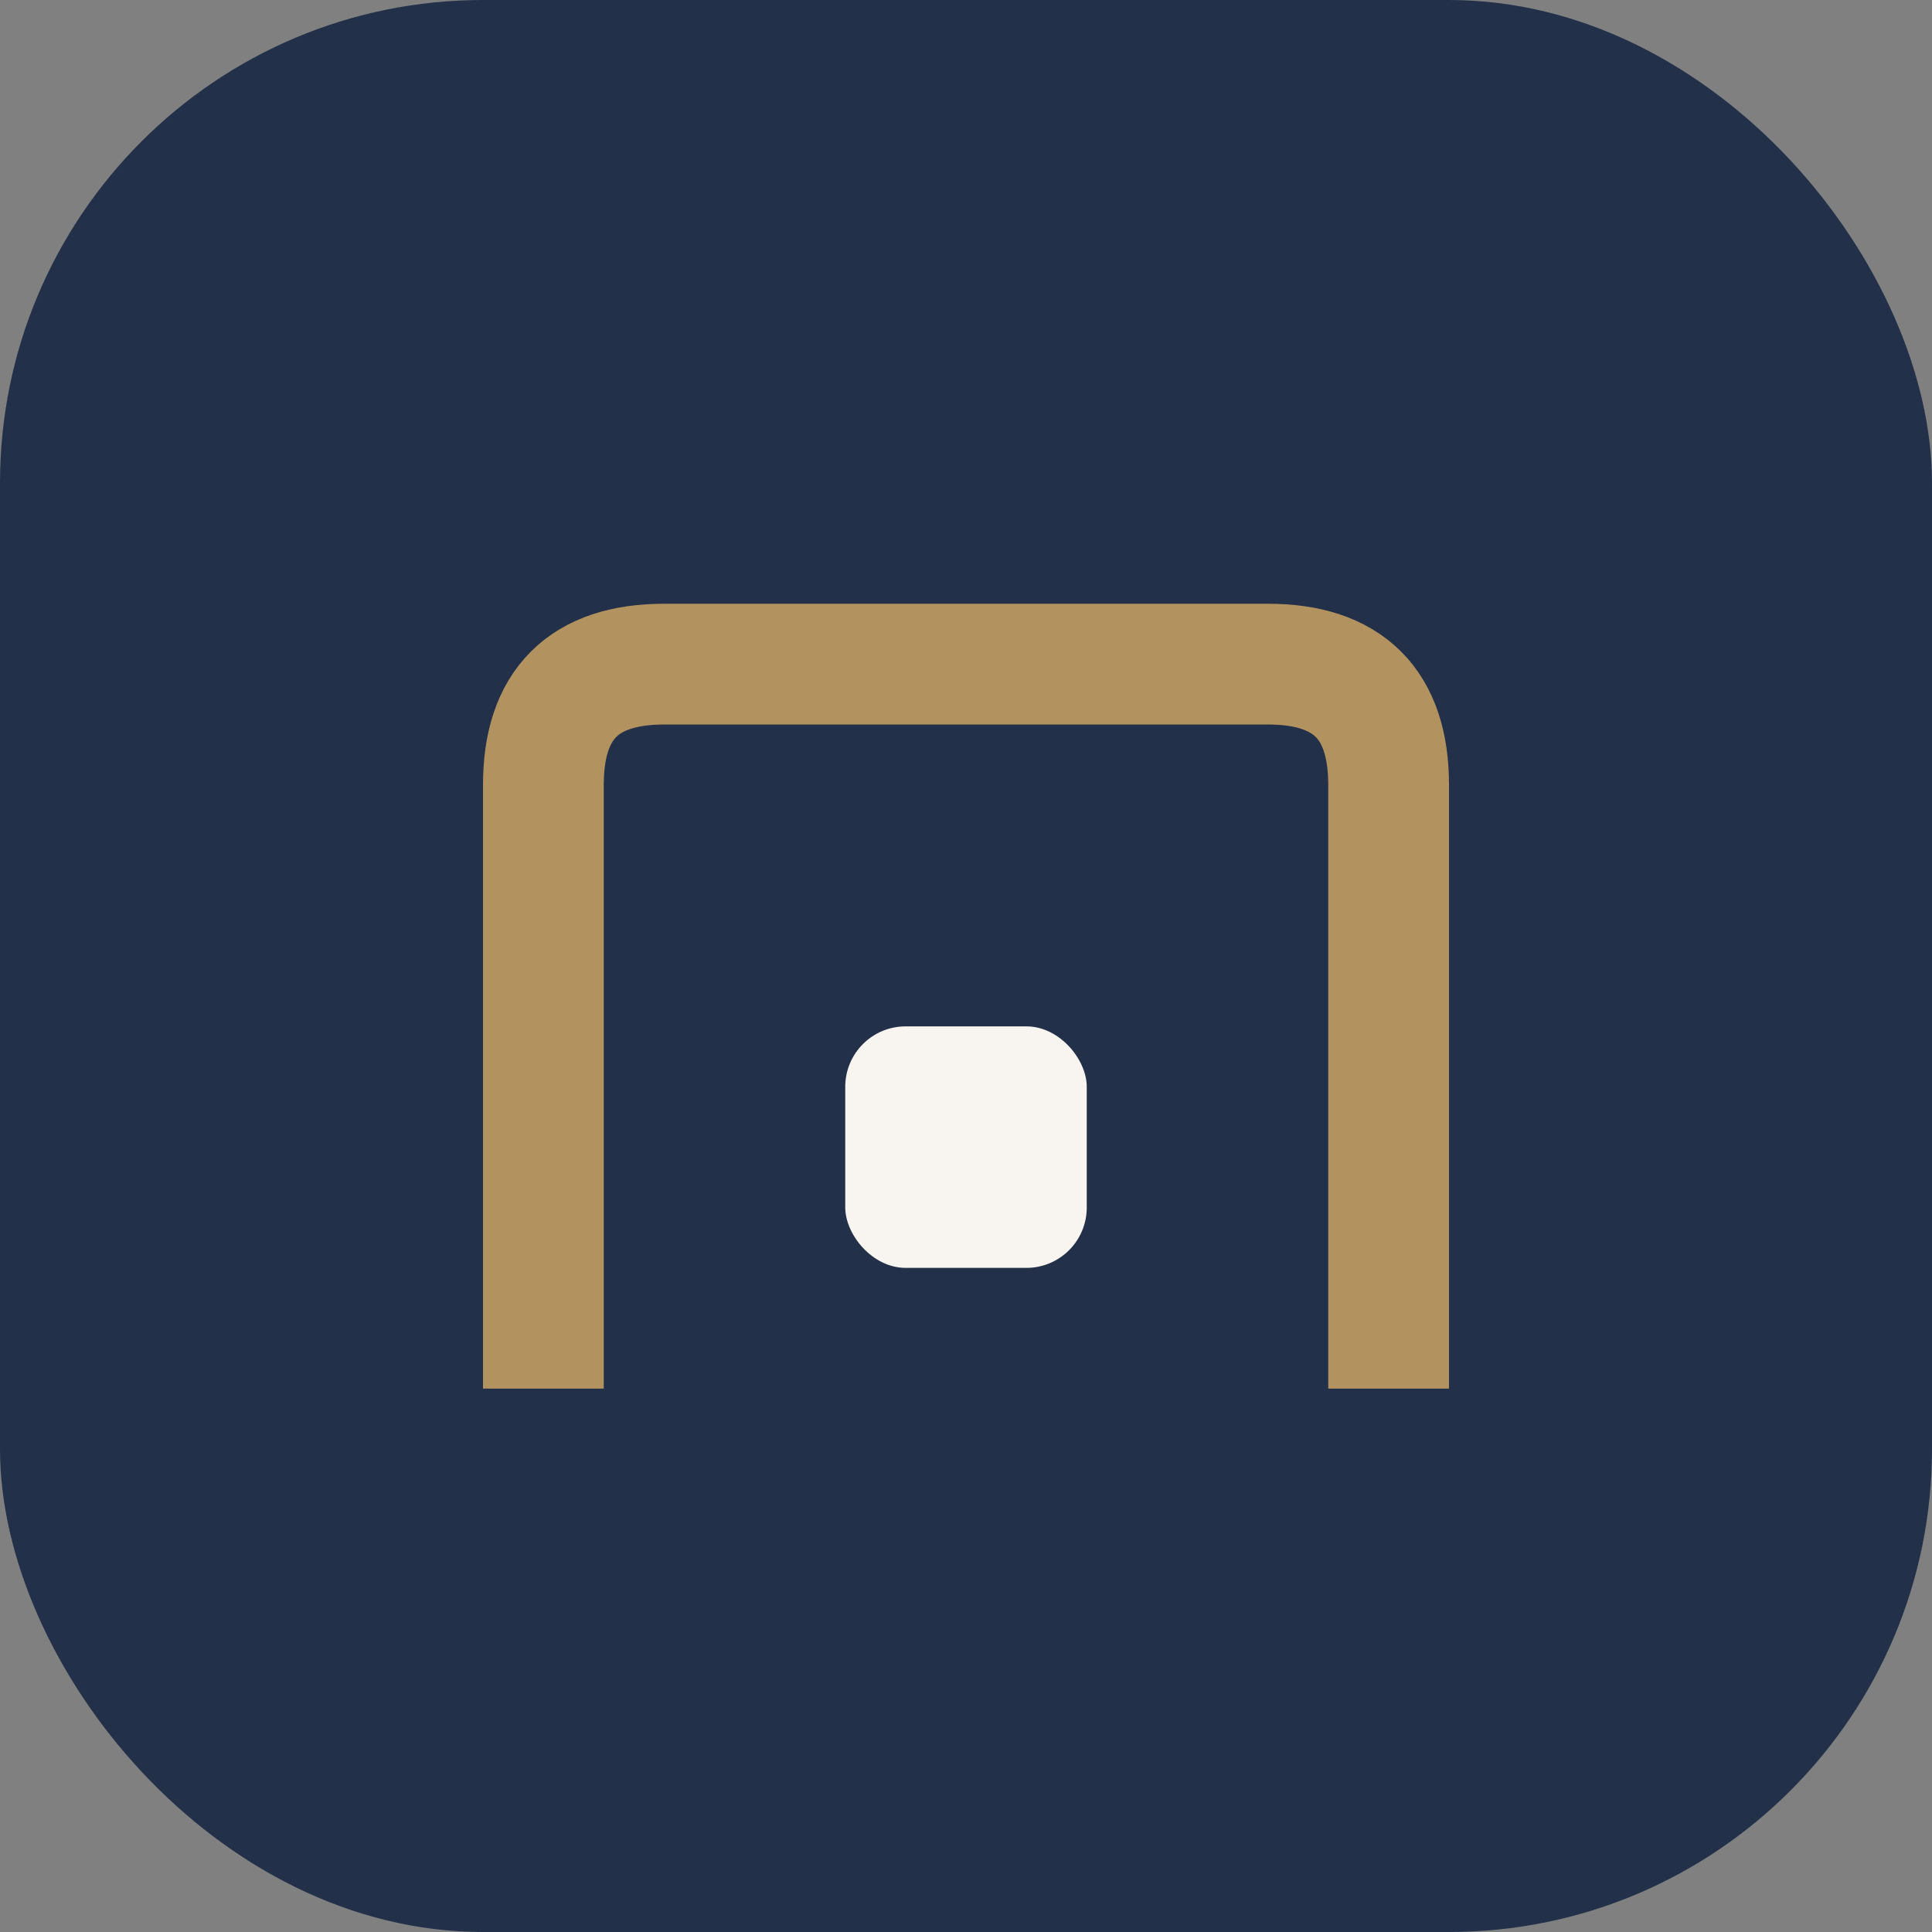 <?xml version="1.0" encoding="UTF-8"?>
<svg xmlns="http://www.w3.org/2000/svg" width="32" height="32" viewBox="0 0 32 32"><rect x="0" y="0" width="32" height="32" fill="#808080" stroke="none"/><rect width="32" height="32" rx="8" fill="#223149"/><path d="M9 23V13q0-2 2-2h10q2 0 2 2v10" stroke="#B29360" stroke-width="2" fill="none"/><rect x="14" y="17" width="4" height="4" rx="1" fill="#F8F4EF"/></svg>